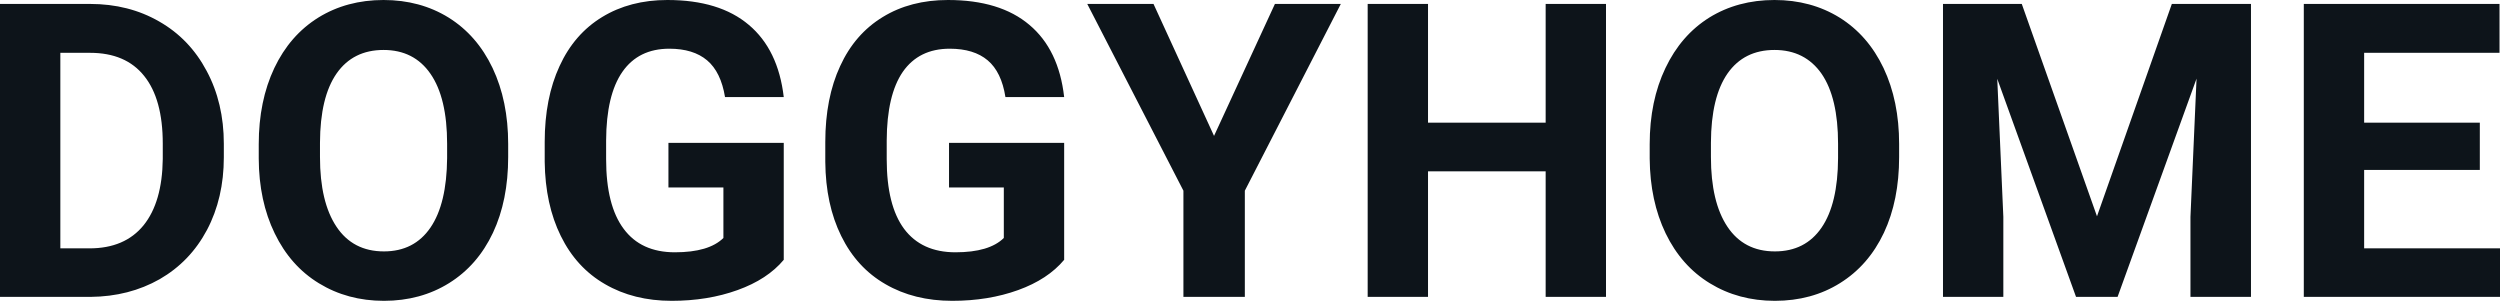 <svg fill="#0d141a" viewBox="0 0 139.617 16.801" height="100%" width="100%" xmlns="http://www.w3.org/2000/svg"><path preserveAspectRatio="none" d="M5.06 16.58L0 16.58L0 0.22L5.03 0.22Q7.19 0.22 8.89 1.20Q10.59 2.17 11.54 3.96Q12.50 5.75 12.50 8.03L12.50 8.03L12.50 8.78Q12.50 11.06 11.56 12.84Q10.62 14.61 8.92 15.59Q7.21 16.56 5.06 16.58L5.06 16.58ZM5.03 2.95L3.37 2.95L3.37 13.87L5.00 13.87Q6.97 13.87 8.02 12.58Q9.06 11.29 9.09 8.88L9.09 8.88L9.09 8.02Q9.09 5.53 8.05 4.24Q7.02 2.95 5.03 2.95L5.03 2.95ZM28.38 8.04L28.38 8.77Q28.38 11.19 27.53 13.00Q26.67 14.82 25.08 15.81Q23.49 16.80 21.44 16.80L21.44 16.80Q19.41 16.80 17.81 15.82Q16.22 14.85 15.34 13.03Q14.46 11.22 14.45 8.86L14.45 8.86L14.45 8.05Q14.45 5.64 15.32 3.80Q16.19 1.97 17.78 0.98Q19.37 0 21.42 0Q23.46 0 25.05 0.98Q26.64 1.97 27.51 3.80Q28.38 5.64 28.38 8.04L28.38 8.04ZM24.97 8.83L24.97 8.03Q24.97 5.46 24.04 4.12Q23.12 2.79 21.42 2.79L21.42 2.79Q19.72 2.79 18.80 4.10Q17.88 5.42 17.87 7.97L17.87 7.97L17.87 8.77Q17.87 11.28 18.79 12.66Q19.71 14.04 21.44 14.04L21.44 14.04Q23.13 14.04 24.04 12.71Q24.95 11.38 24.97 8.83L24.97 8.83ZM43.77 7.98L43.77 14.51Q42.86 15.60 41.19 16.20Q39.53 16.80 37.51 16.80L37.51 16.80Q35.39 16.80 33.79 15.87Q32.19 14.95 31.32 13.18Q30.45 11.42 30.42 9.04L30.42 9.04L30.42 7.93Q30.42 5.48 31.25 3.69Q32.07 1.90 33.63 0.95Q35.19 0 37.27 0L37.27 0Q40.18 0 41.82 1.39Q43.46 2.77 43.77 5.42L43.77 5.42L40.49 5.42Q40.26 4.02 39.49 3.37Q38.72 2.72 37.38 2.72L37.38 2.72Q35.66 2.72 34.76 4.01Q33.86 5.30 33.85 7.85L33.85 7.85L33.85 8.89Q33.85 11.47 34.83 12.78Q35.80 14.09 37.69 14.09L37.69 14.09Q39.59 14.09 40.40 13.29L40.40 13.29L40.40 10.47L37.33 10.47L37.33 7.98L43.77 7.98ZM59.43 7.98L59.43 14.51Q58.52 15.60 56.86 16.20Q55.20 16.80 53.18 16.80L53.18 16.80Q51.05 16.80 49.45 15.87Q47.85 14.95 46.98 13.18Q46.11 11.42 46.09 9.04L46.09 9.04L46.09 7.93Q46.09 5.48 46.92 3.69Q47.74 1.90 49.30 0.95Q50.85 0 52.94 0L52.94 0Q55.85 0 57.49 1.39Q59.13 2.77 59.43 5.42L59.43 5.42L56.15 5.42Q55.93 4.02 55.16 3.37Q54.39 2.72 53.04 2.72L53.04 2.72Q51.32 2.72 50.42 4.01Q49.53 5.30 49.52 7.85L49.52 7.85L49.52 8.89Q49.52 11.47 50.49 12.78Q51.47 14.09 53.36 14.09L53.36 14.09Q55.25 14.09 56.06 13.29L56.06 13.29L56.06 10.47L53.00 10.47L53.00 7.98L59.43 7.98ZM64.42 0.22L67.80 7.59L71.20 0.22L74.88 0.22L69.52 10.65L69.52 16.58L66.09 16.58L66.09 10.65L60.72 0.22L64.42 0.22ZM89.69 0.22L89.69 16.58L86.32 16.58L86.32 9.57L79.75 9.57L79.75 16.58L76.38 16.58L76.38 0.22L79.75 0.22L79.75 6.85L86.32 6.85L86.32 0.22L89.69 0.22ZM106.06 8.04L106.06 8.77Q106.06 11.19 105.21 13.00Q104.35 14.82 102.76 15.81Q101.18 16.80 99.12 16.80L99.12 16.80Q97.09 16.80 95.49 15.82Q93.90 14.85 93.02 13.03Q92.15 11.22 92.13 8.86L92.13 8.86L92.13 8.05Q92.13 5.64 93.01 3.80Q93.88 1.97 95.46 0.98Q97.05 0 99.10 0Q101.14 0 102.73 0.98Q104.32 1.97 105.19 3.80Q106.06 5.64 106.06 8.04L106.06 8.04ZM102.65 8.83L102.65 8.03Q102.65 5.46 101.73 4.12Q100.80 2.79 99.10 2.79L99.10 2.79Q97.40 2.79 96.48 4.10Q95.56 5.42 95.55 7.97L95.55 7.97L95.55 8.77Q95.55 11.28 96.47 12.66Q97.39 14.04 99.12 14.04L99.12 14.04Q100.82 14.04 101.73 12.71Q102.64 11.38 102.65 8.83L102.65 8.83ZM108.51 0.22L112.91 0.22L117.11 12.08L121.29 0.22L125.71 0.22L125.71 16.58L122.33 16.58L122.33 12.11L122.67 4.39L118.26 16.58L115.94 16.58L111.54 4.40L111.88 12.11L111.88 16.58L108.51 16.58L108.51 0.22ZM138.49 6.85L138.49 9.49L132.03 9.49L132.03 13.87L139.62 13.87L139.62 16.58L128.66 16.58L128.66 0.22L139.59 0.22L139.59 2.95L132.03 2.95L132.03 6.85L138.49 6.85Z"></path></svg>
